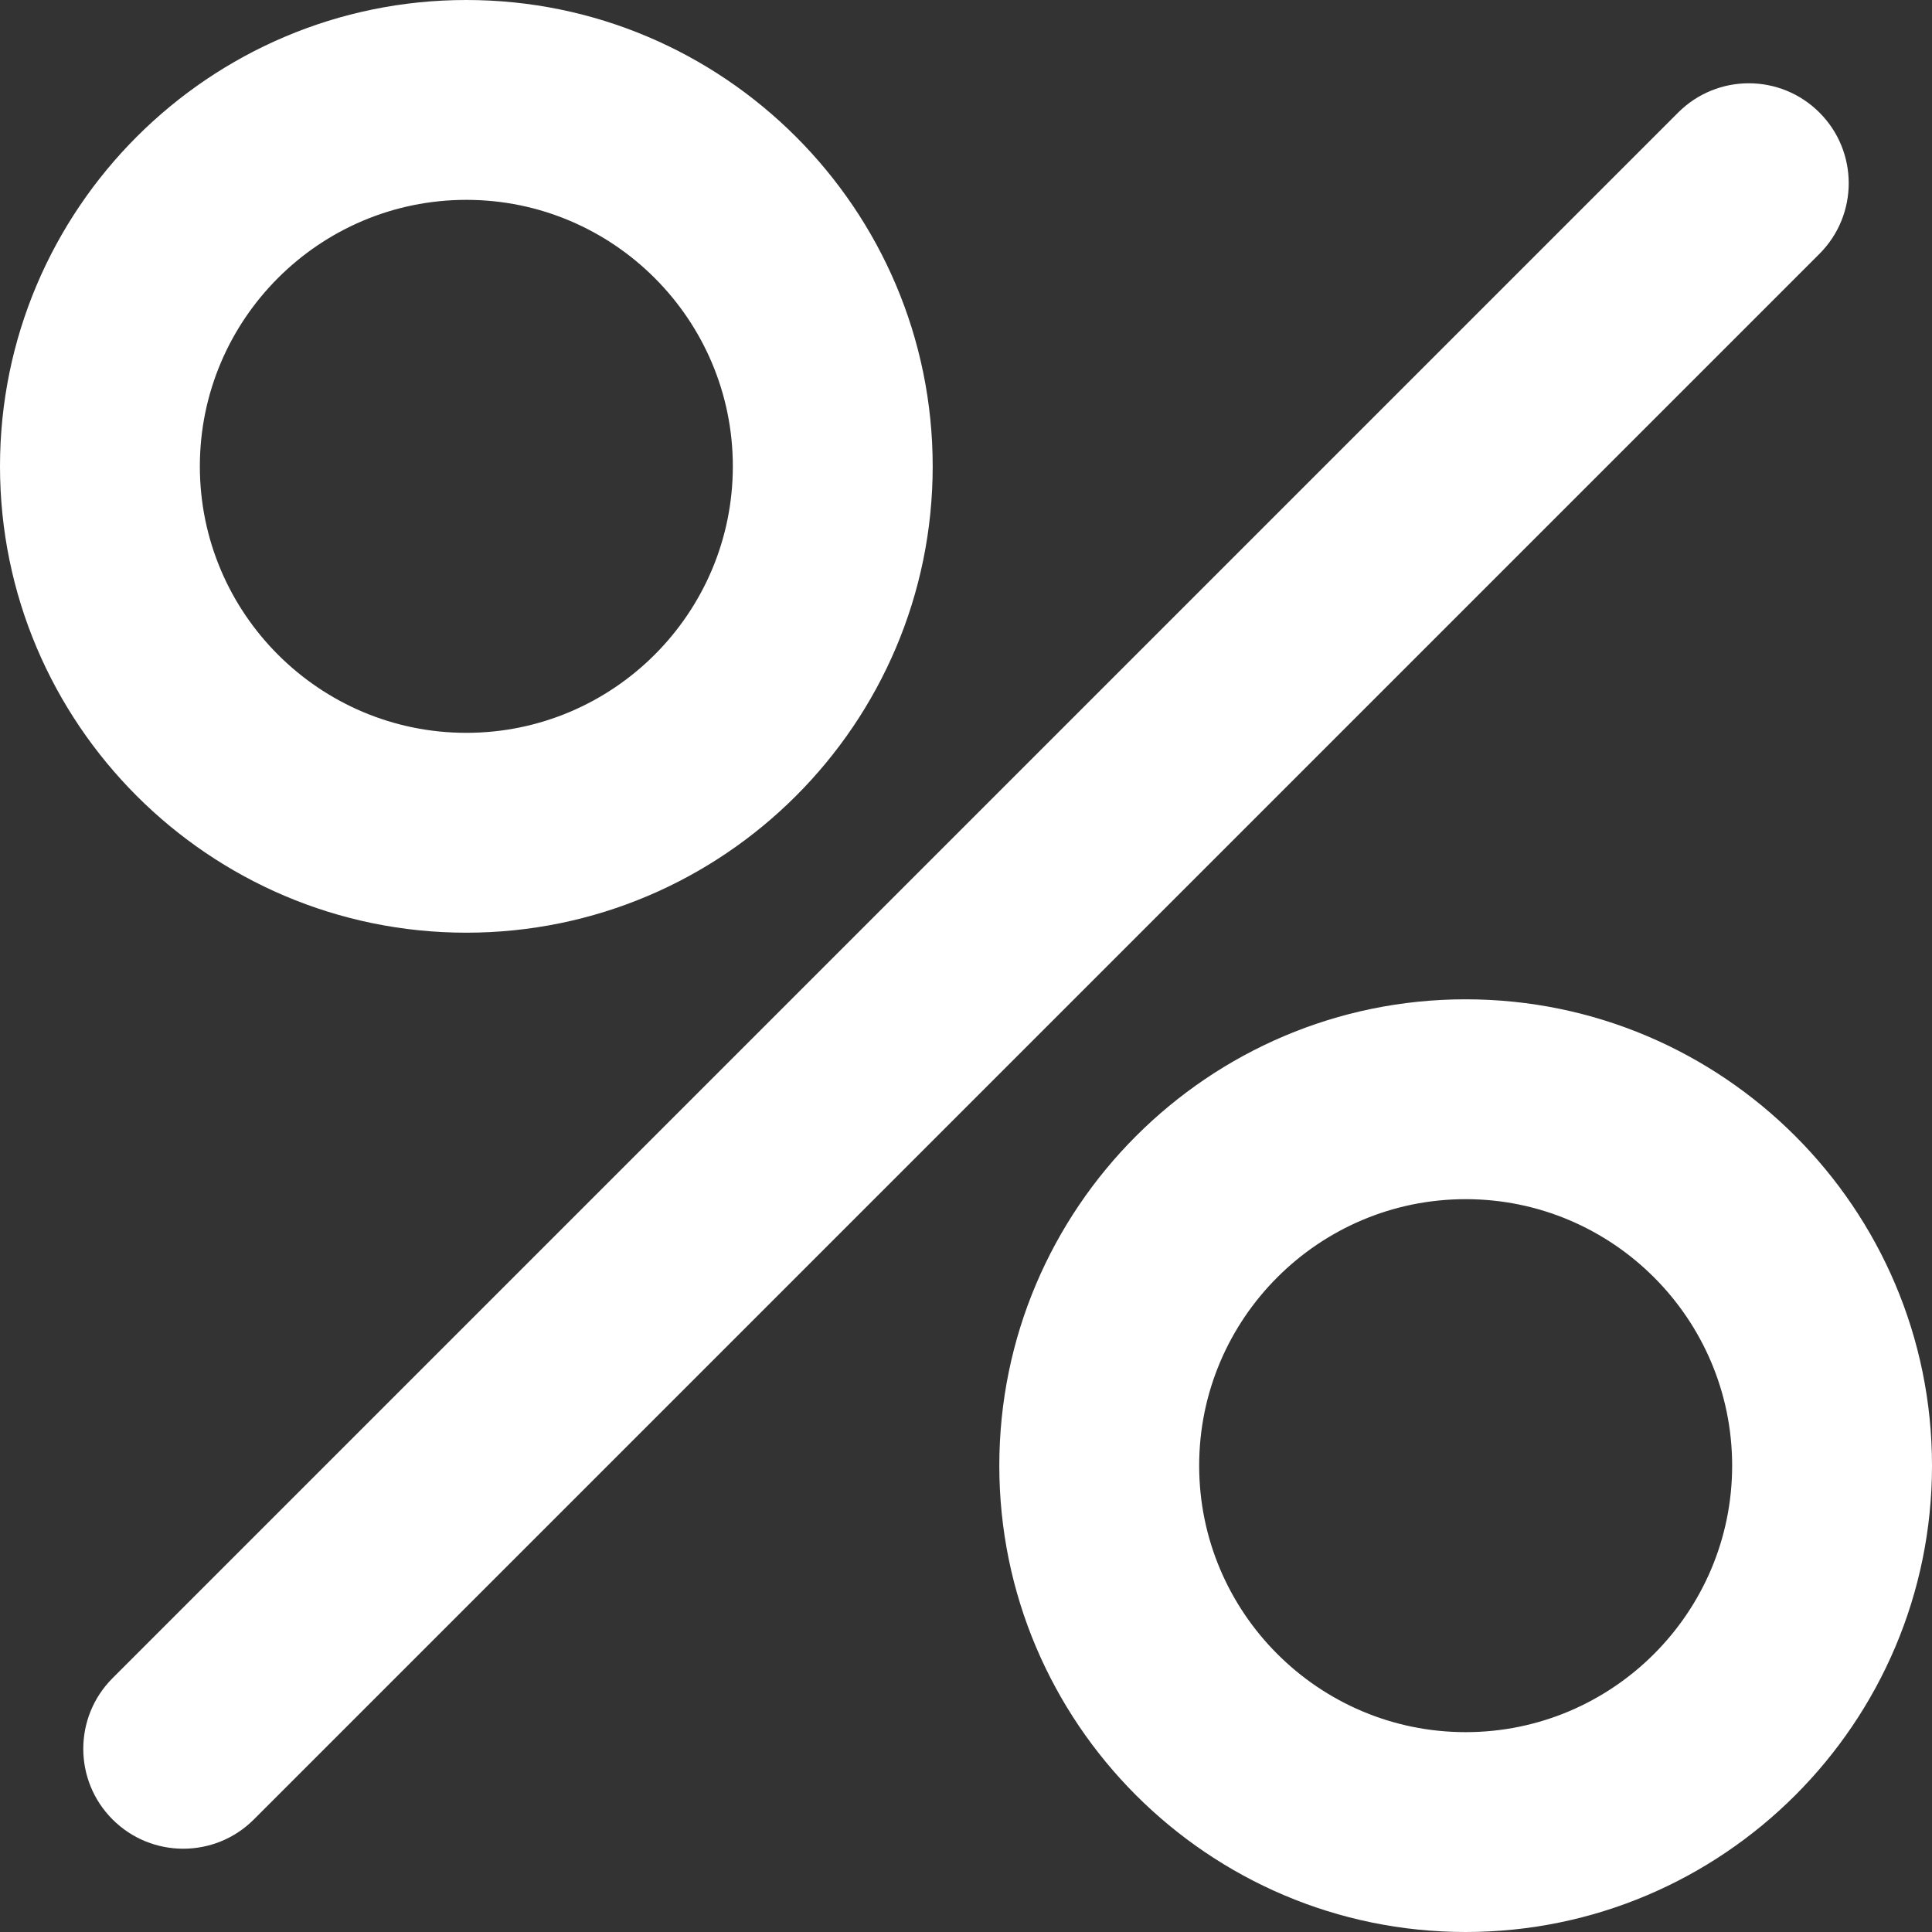 <svg width="54" height="54" viewBox="0 0 54 54" fill="none" xmlns="http://www.w3.org/2000/svg">
<rect x="0" y="0" width="54" height="54" fill="#333333" stroke="none"/>
<g clip-path="url(#clip0_196_101)">
<path d="M5.121 51.672C4.406 51.672 3.692 51.4 3.146 50.854C2.055 49.764 2.055 47.995 3.146 46.905L46.905 3.146C47.996 2.055 49.763 2.055 50.854 3.146C51.945 4.236 51.945 6.005 50.854 7.095L7.095 50.854C6.55 51.4 5.836 51.672 5.121 51.672ZM54 40.965C54 33.778 48.153 27.931 40.965 27.931C33.778 27.931 27.931 33.778 27.931 40.965C27.931 48.153 33.778 54 40.965 54C48.153 54 54 48.153 54 40.965ZM48.414 40.965C48.414 45.072 45.072 48.414 40.966 48.414C36.859 48.414 33.517 45.072 33.517 40.965C33.517 36.859 36.859 33.517 40.966 33.517C45.072 33.517 48.414 36.859 48.414 40.965ZM26.069 13.034C26.069 5.847 20.222 0 13.034 0C5.847 0 0 5.847 0 13.034C0 20.222 5.847 26.069 13.034 26.069C20.222 26.069 26.069 20.222 26.069 13.034ZM20.483 13.034C20.483 17.141 17.141 20.483 13.034 20.483C8.928 20.483 5.586 17.141 5.586 13.034C5.586 8.928 8.928 5.586 13.034 5.586C17.141 5.586 20.483 8.928 20.483 13.034Z" fill="white"/>
</g>
<defs>
<clipPath id="clip0_196_101">
<rect width="54" height="54" fill="white"/>
</clipPath>
</defs>
</svg>
